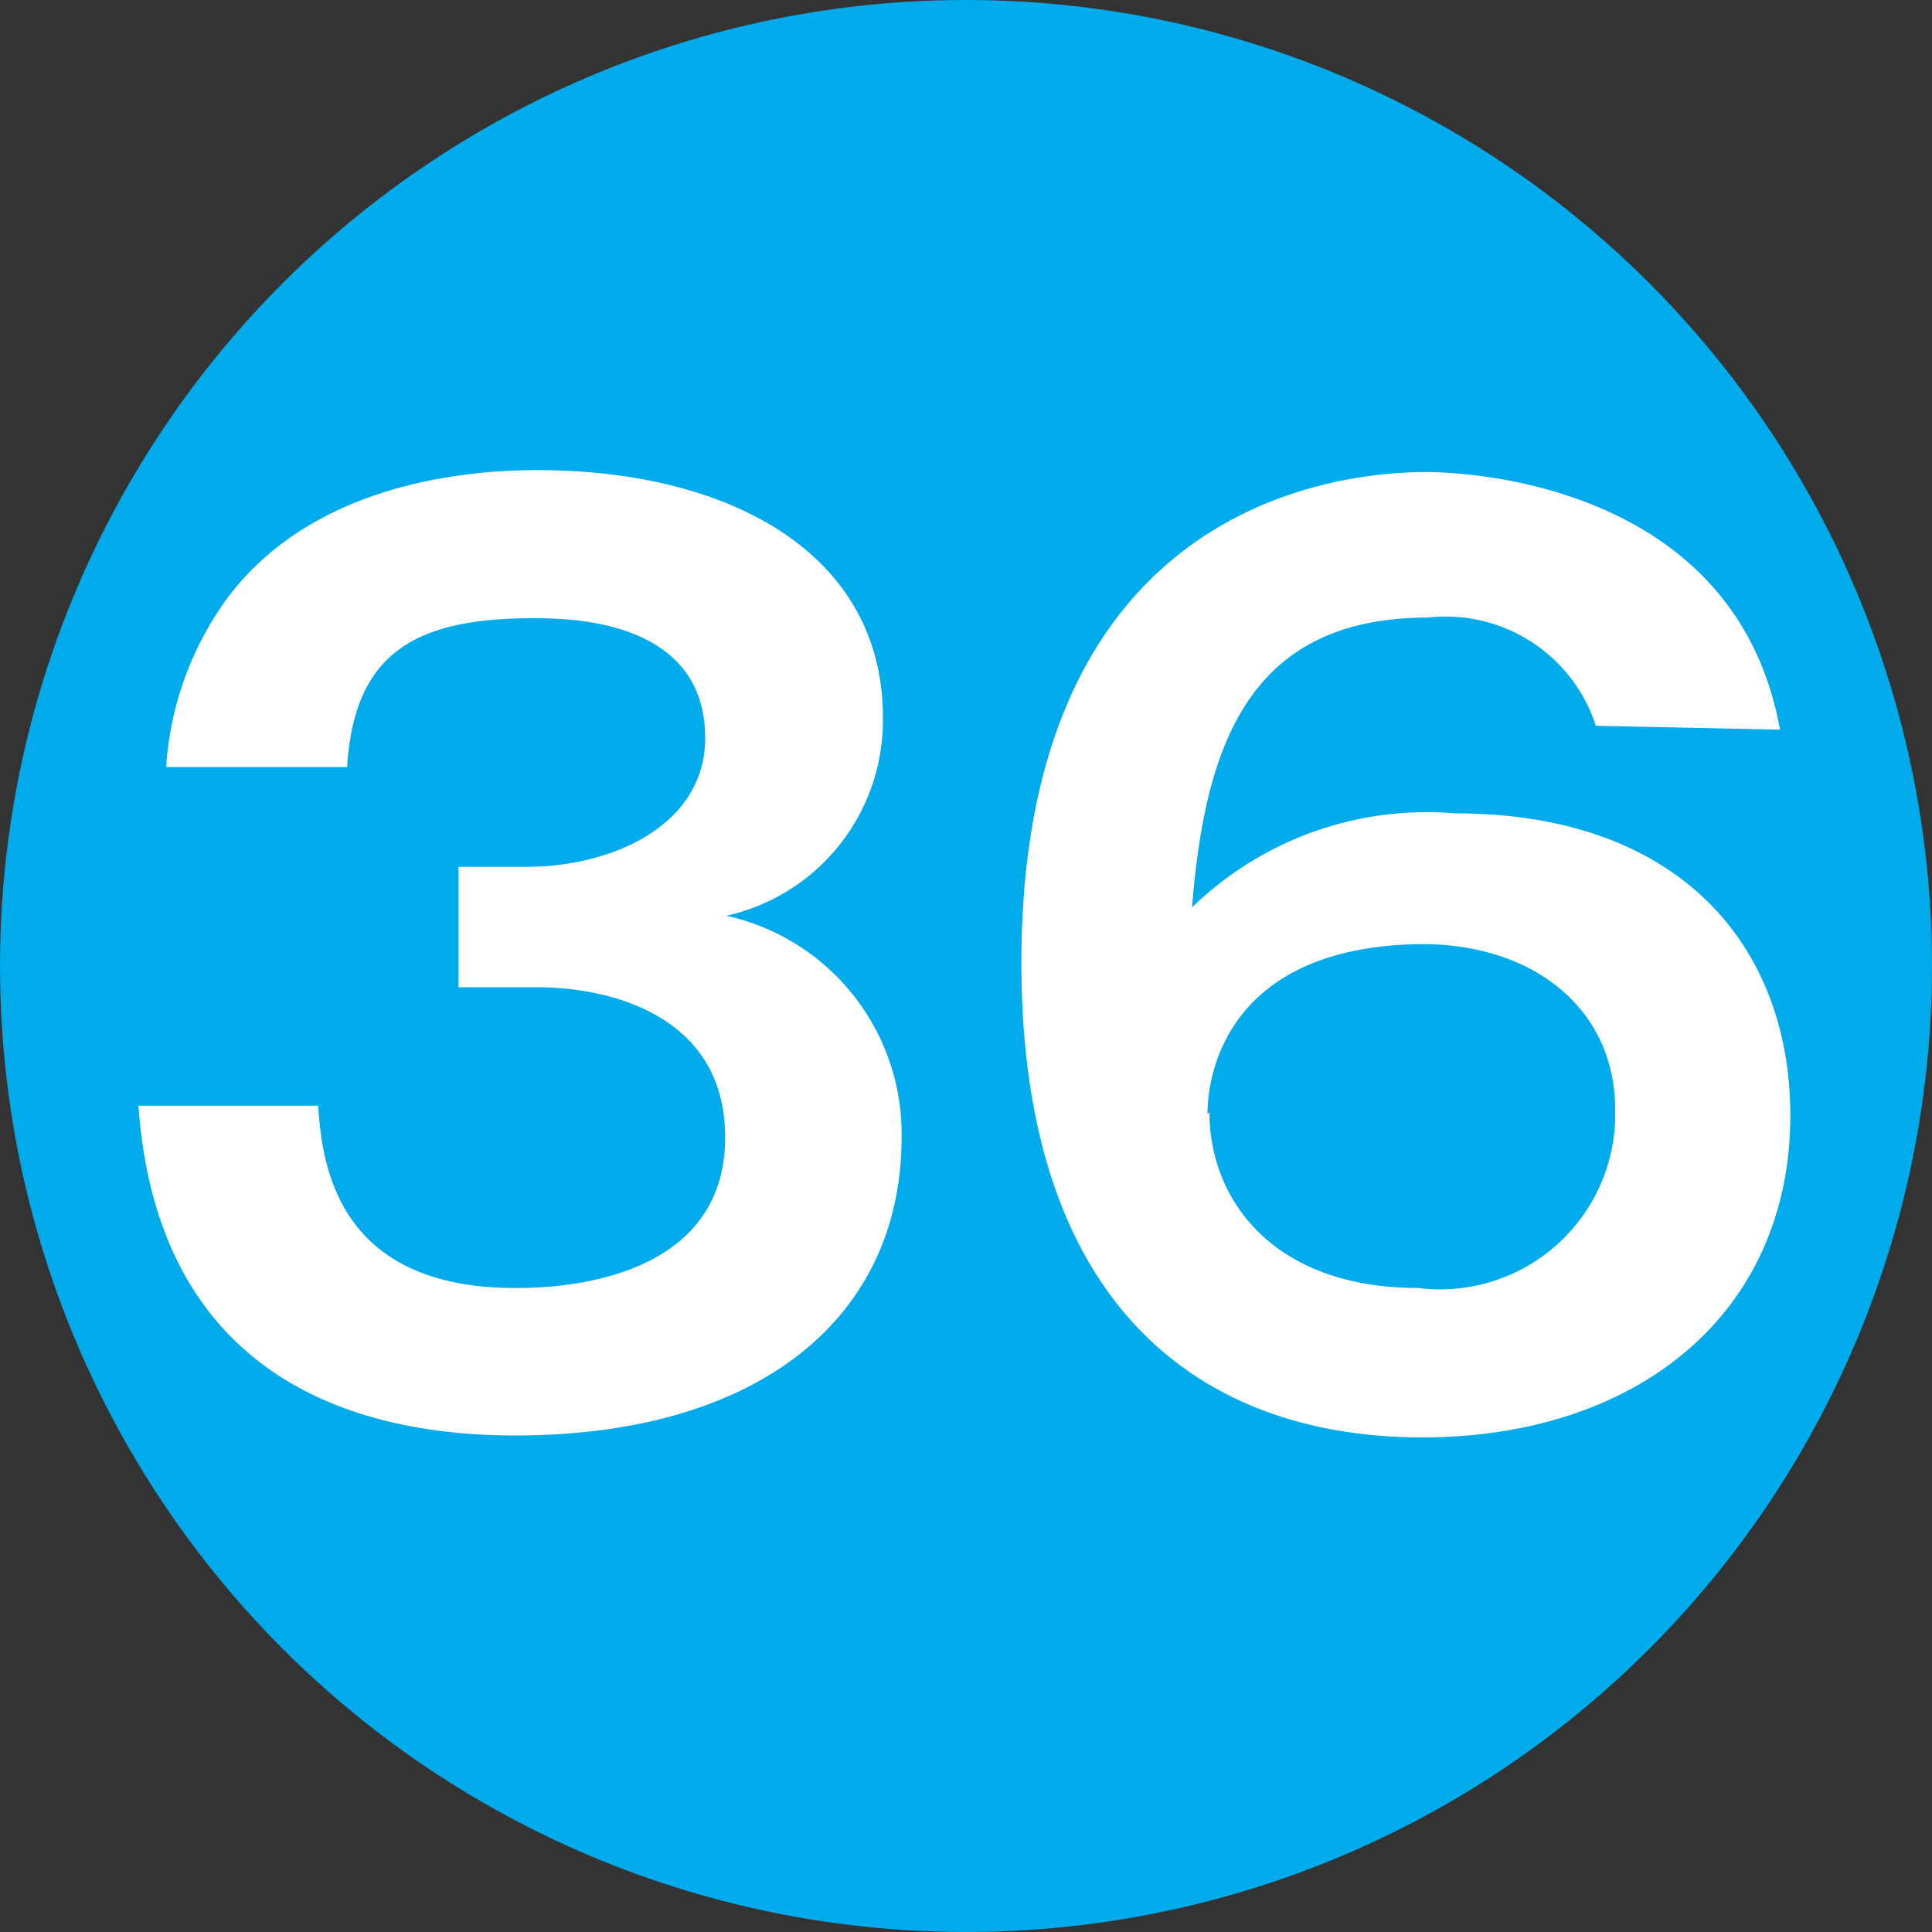 <?xml version="1.0" encoding="UTF-8"?> <svg xmlns="http://www.w3.org/2000/svg" id="レイヤー_1" data-name="レイヤー 1" width="30" height="30" viewBox="0 0 30 30"><rect x="0" y="0" width="30" height="30" fill="#333333" stroke="none"/><defs><style>.cls-1{fill:#00abeb;}.cls-2{fill:#fff;}</style></defs><circle class="cls-1" cx="15" cy="15" r="15"></circle><path class="cls-2" d="M4.94,17.17C5,18.05,5.21,20,8,20c.43,0,3.26,0,3.26-2.34,0-1.87-1.75-2.33-2.92-2.33H7.12V13.46H8.18c1.33,0,2.77-.65,2.77-2,0-1.86-2.14-1.86-2.68-1.86-1.85,0-2.77.56-2.88,2.31H2.58a5,5,0,0,1,.94-2.61c1.28-1.72,3.53-2,4.82-2,3,0,5.37,1.3,5.37,3.84a3.11,3.11,0,0,1-2.43,3.08A3.47,3.47,0,0,1,14,17.66c0,2.81-2.23,4.63-6,4.63C5,22.29,2.42,21,2.15,17.17Z"></path><path class="cls-2" d="M24.78,11.27a2.45,2.45,0,0,0-2.61-1.68c-2.79,0-3.46,2-3.66,4.5a5.23,5.23,0,0,1,4.09-1.46c3.51,0,5.2,2.09,5.2,4.69,0,3.07-2.37,5-5.72,5s-6.22-1.95-6.22-7.37c0-6.79,4.47-7.62,6.29-7.62.52,0,4.79.13,5.49,4Zm-6,6c0,1.37,1,2.73,3.24,2.73a2.72,2.72,0,0,0,3.06-2.77c0-1.55-1.25-2.57-3-2.57C19.12,14.69,18.75,16.6,18.75,17.3Z"></path></svg> 
